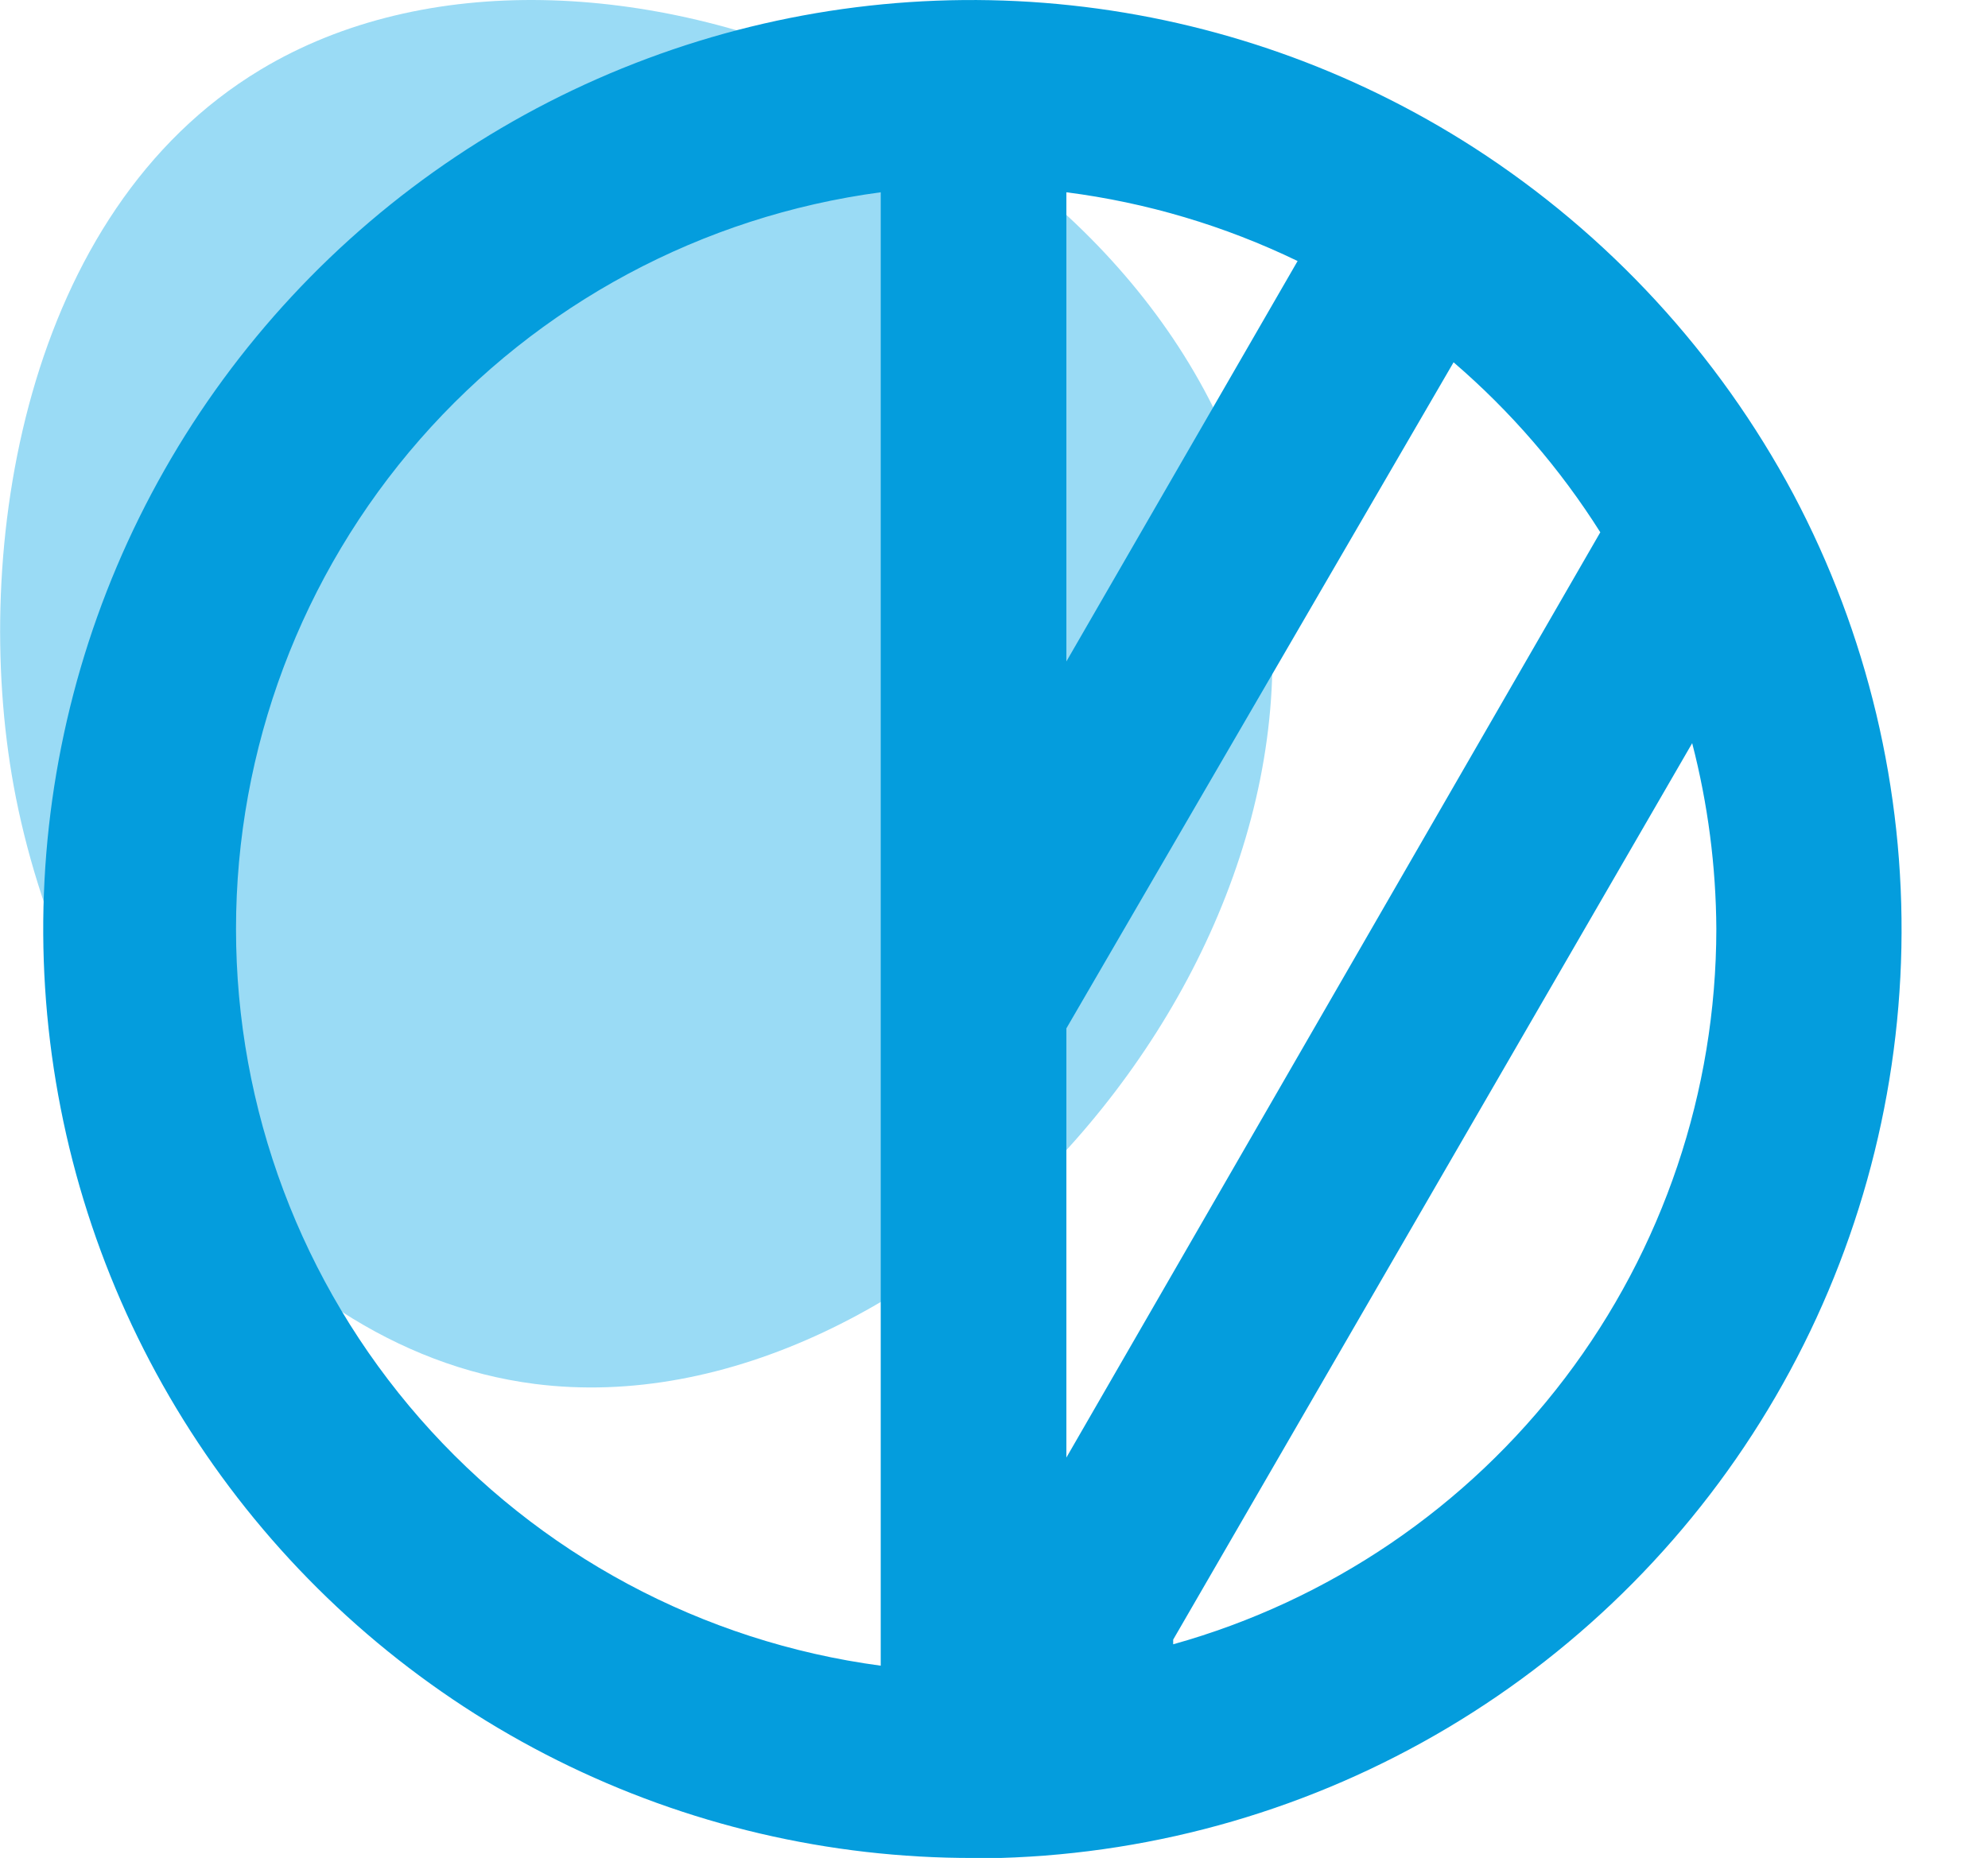 <svg width="46" height="43" viewBox="0 0 46 43" fill="none" xmlns="http://www.w3.org/2000/svg">
<path d="M29.15 12.468C31.295 22.317 21.262 33.164 12.375 32.029C5.893 31.202 1.409 24.174 0.317 18.191C-0.68 12.73 0.559 4.906 6.026 1.614C13.652 -2.979 27.027 2.727 29.15 12.47" fill="#9ADBF5"/>
<path d="M41.497 11.438C39.755 8.18 37.211 5.419 34.107 3.418C31.297 1.61 28.105 0.481 24.783 0.124C21.462 -0.234 18.102 0.188 14.973 1.357C11.843 2.526 9.028 4.409 6.753 6.857C4.478 9.305 2.804 12.25 1.865 15.459C0.927 18.668 0.749 22.051 1.346 25.341C1.942 28.63 3.297 31.735 5.303 34.409C7.309 37.082 9.91 39.251 12.9 40.742C15.89 42.234 19.186 43.007 22.527 43H23.15C26.8 42.892 30.363 41.855 33.501 39.986C36.639 38.118 39.25 35.479 41.086 32.321C42.923 29.162 43.924 25.586 43.996 21.933C44.068 18.279 43.208 14.667 41.497 11.438ZM20.379 38.55C16.25 37.999 12.461 35.967 9.717 32.831C6.973 29.695 5.461 25.668 5.461 21.5C5.461 17.331 6.973 13.305 9.717 10.169C12.461 7.033 16.25 5.001 20.379 4.45V38.55ZM24.675 4.45C26.533 4.688 28.339 5.226 30.025 6.041L24.675 15.308V4.45ZM24.675 23.8L33.634 8.385C34.955 9.52 36.099 10.846 37.029 12.319L24.675 33.733V23.8ZM27.146 37.947L39.155 17.2C39.519 18.605 39.706 20.049 39.714 21.5C39.711 25.254 38.482 28.904 36.212 31.893C33.943 34.882 30.759 37.046 27.146 38.055V37.947Z" fill="#049DDD"/>
</svg>

